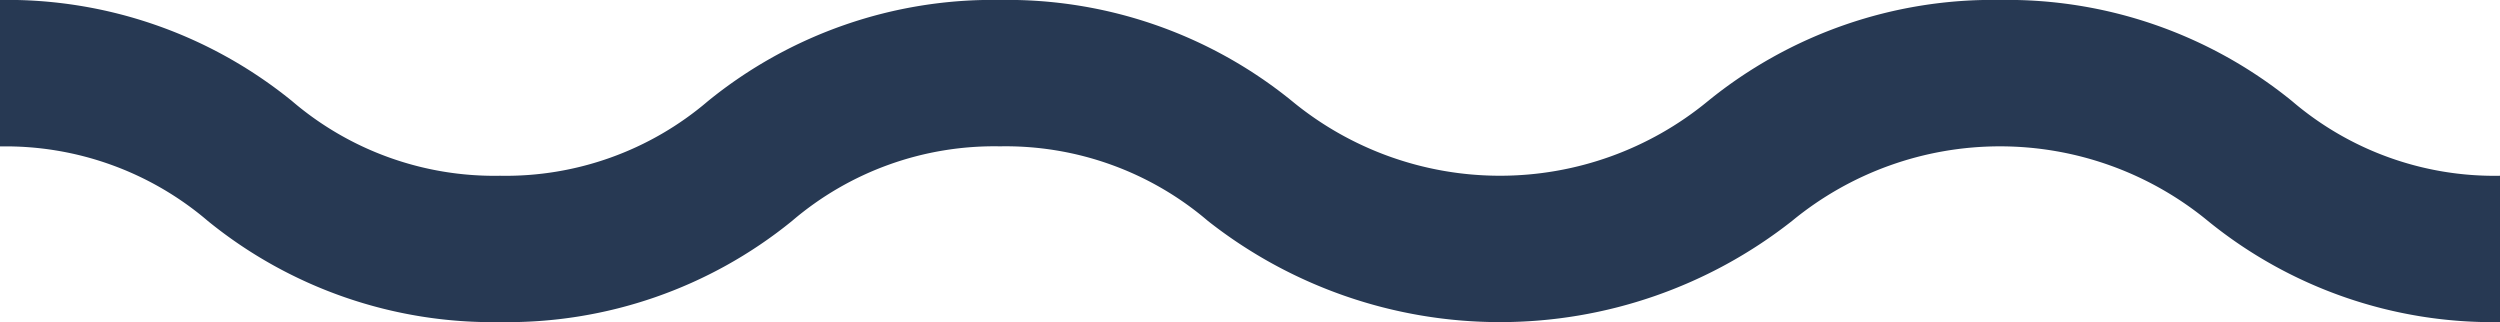 <svg xmlns="http://www.w3.org/2000/svg" width="56" height="7.219" viewBox="0 0 56 7.219">
  <g id="wave" transform="translate(-35.189 -15.707)">
    <path id="Path_27" data-name="Path 27" d="M44.8,88.484a10.112,10.112,0,0,0-6.544,2.267,7.325,7.325,0,0,1-9.313,0A10.112,10.112,0,0,0,22.4,88.484a10.111,10.111,0,0,0-6.543,2.267A6.971,6.971,0,0,1,11.2,92.422a6.971,6.971,0,0,1-4.656-1.671A10.114,10.114,0,0,0,0,88.484v3.281a6.97,6.97,0,0,1,4.656,1.67A10.11,10.11,0,0,0,11.2,95.7a10.111,10.111,0,0,0,6.543-2.267,6.971,6.971,0,0,1,4.656-1.67,6.972,6.972,0,0,1,4.657,1.67,10.576,10.576,0,0,0,13.087,0,7.327,7.327,0,0,1,9.313,0A10.109,10.109,0,0,0,56,95.7V92.422a6.971,6.971,0,0,1-4.657-1.671A10.114,10.114,0,0,0,44.8,88.484Zm0,0" transform="translate(35.189 -72.778)" fill="#273953"/>
  </g>
</svg>
